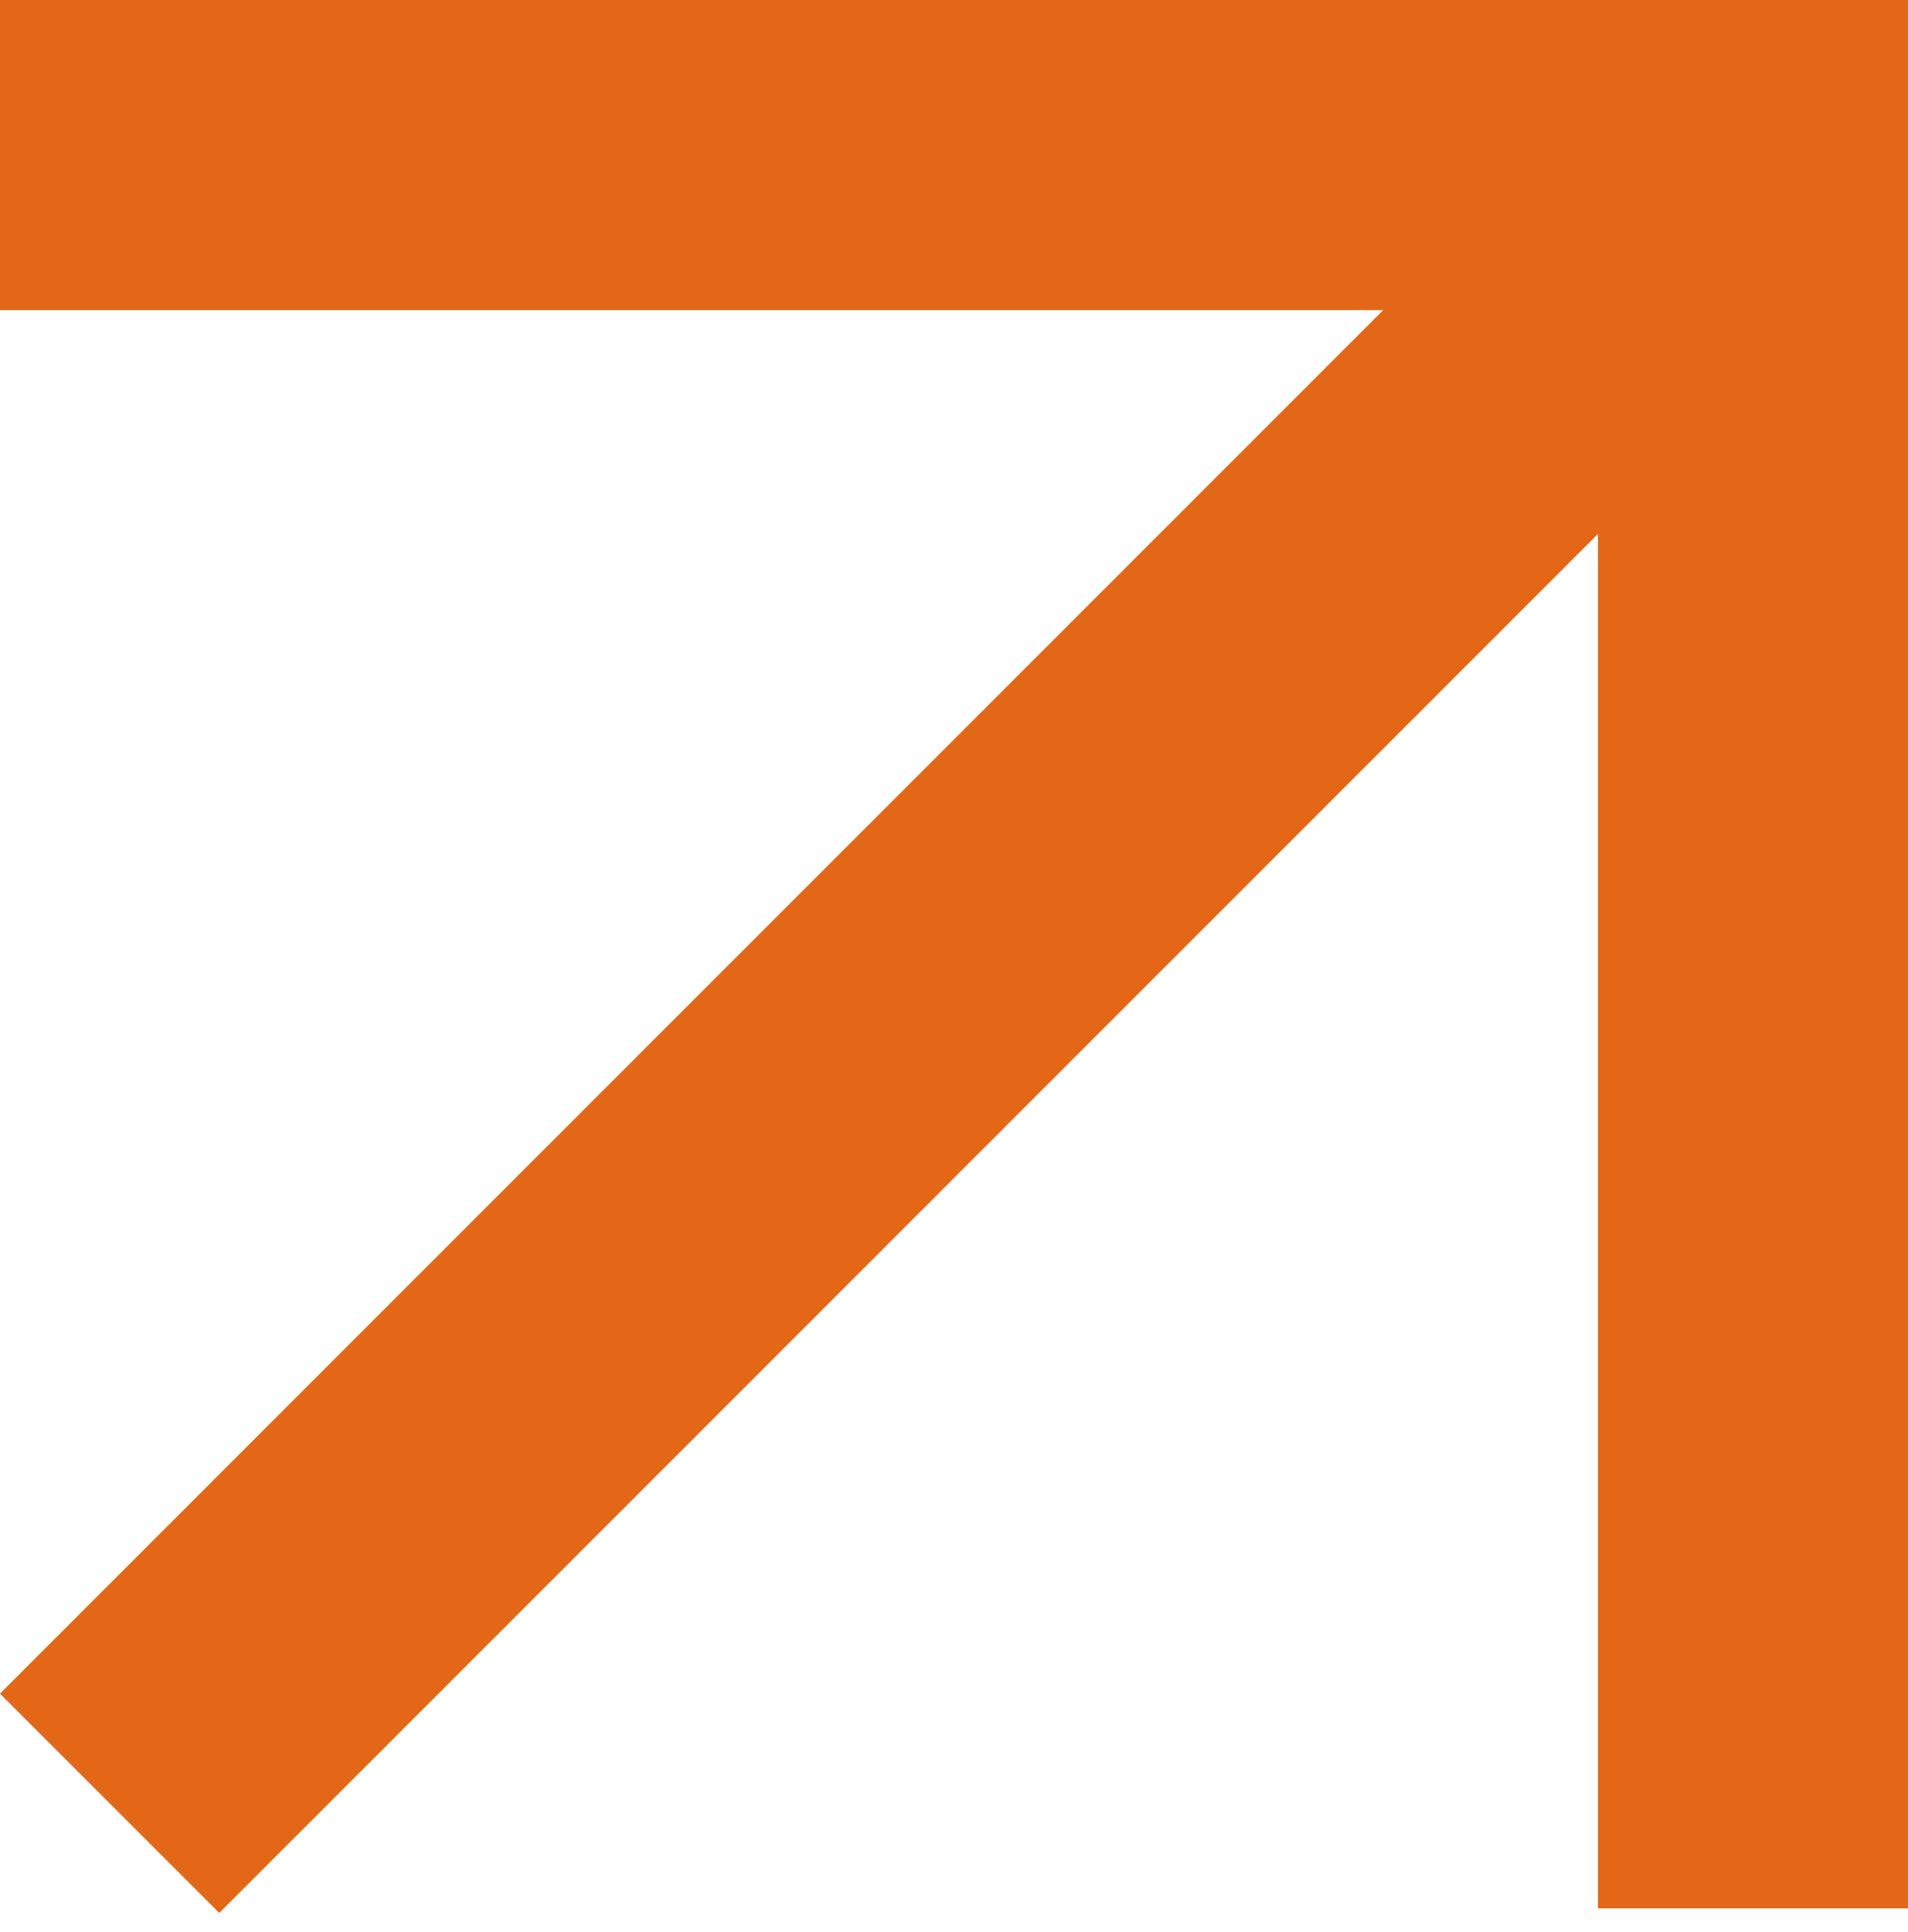 <?xml version="1.0" encoding="UTF-8"?> <svg xmlns="http://www.w3.org/2000/svg" width="80" height="81" viewBox="0 0 80 81" fill="none"> <line x1="73.5" x2="73.5" y2="80" stroke="#E36716" stroke-width="13"></line> <line x1="80" y1="6.5" x2="5.68248e-07" y2="6.5" stroke="#E36716" stroke-width="13"></line> <line x1="74.596" y1="5.596" x2="4.596" y2="75.596" stroke="#E36716" stroke-width="13"></line> </svg> 